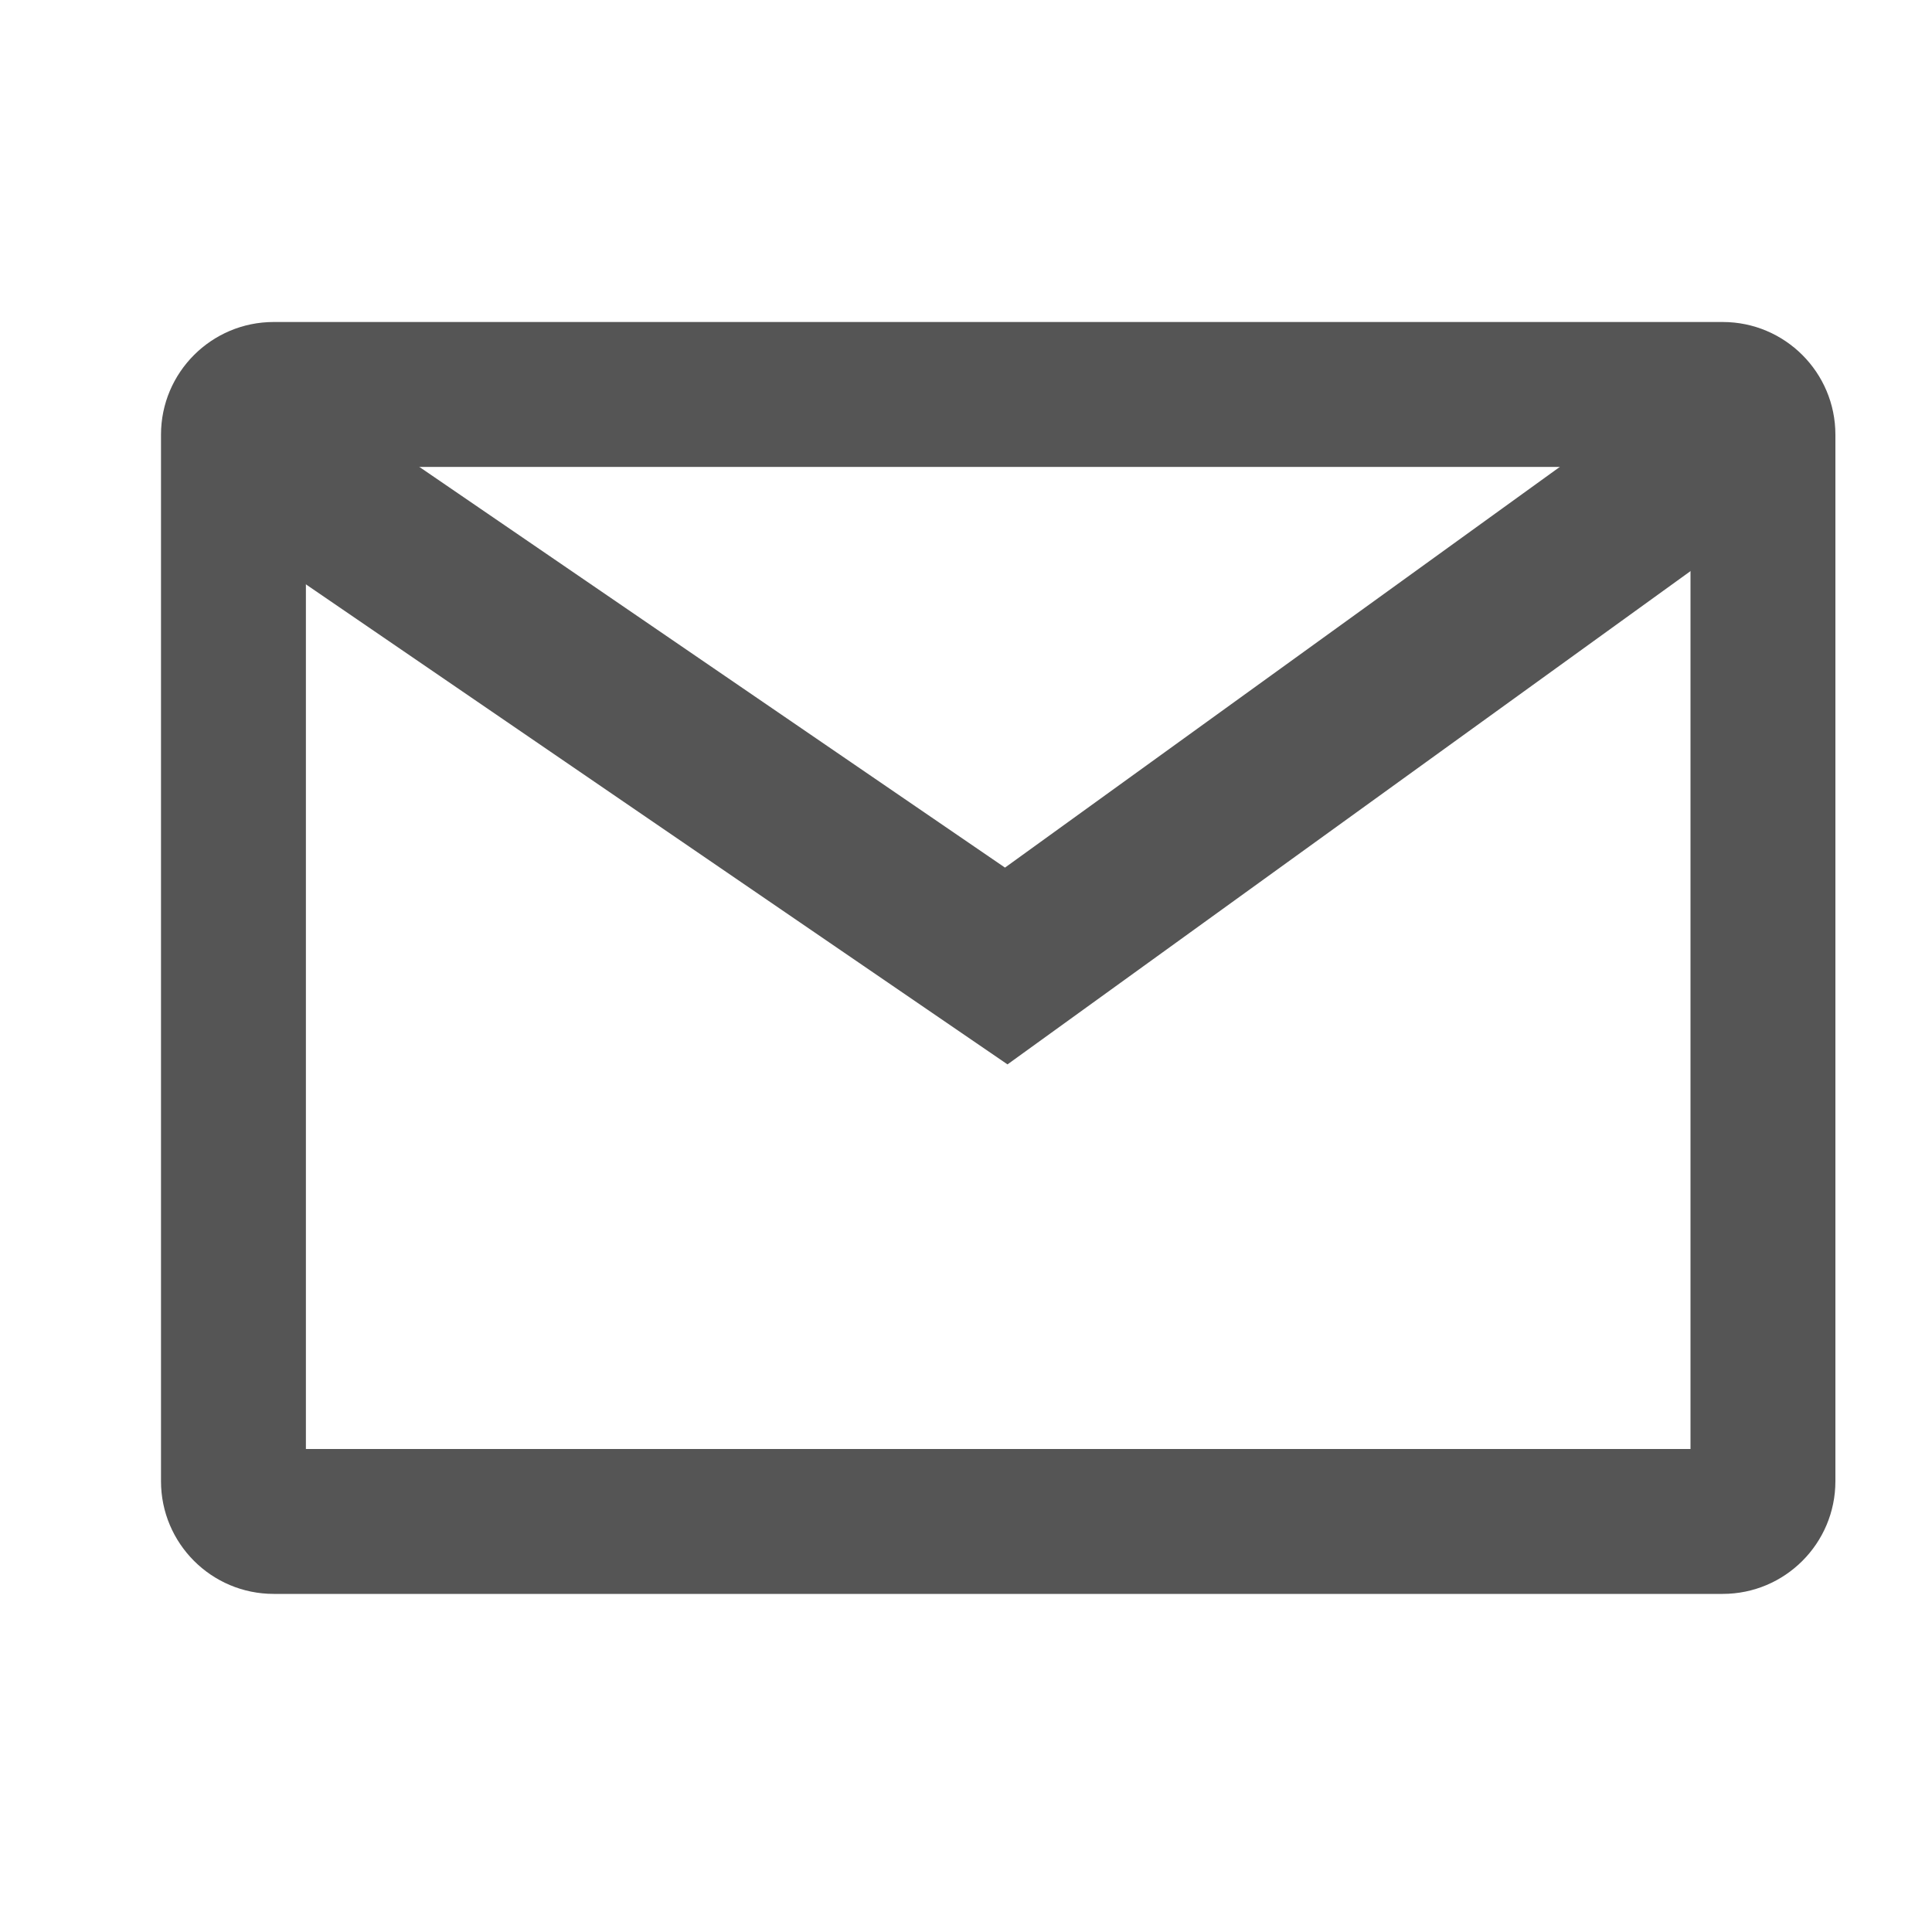 <svg width="24" height="24" viewBox="0 0 24 24" fill="none" xmlns="http://www.w3.org/2000/svg">
<path d="M3 5.5L12.5 12L21.5 5.5" stroke="#555555" stroke-width="2"/>
<path fill-rule="evenodd" clip-rule="evenodd" d="M2 5.4C2 4.627 2.627 4 3.4 4H21.4C22.173 4 22.8 4.627 22.8 5.4V18.4C22.8 19.173 22.173 19.8 21.4 19.8H3.4C2.627 19.8 2 19.173 2 18.4V5.4ZM3.8 5.8V18H21V5.8H3.8Z" fill="#555555"/>
</svg>
